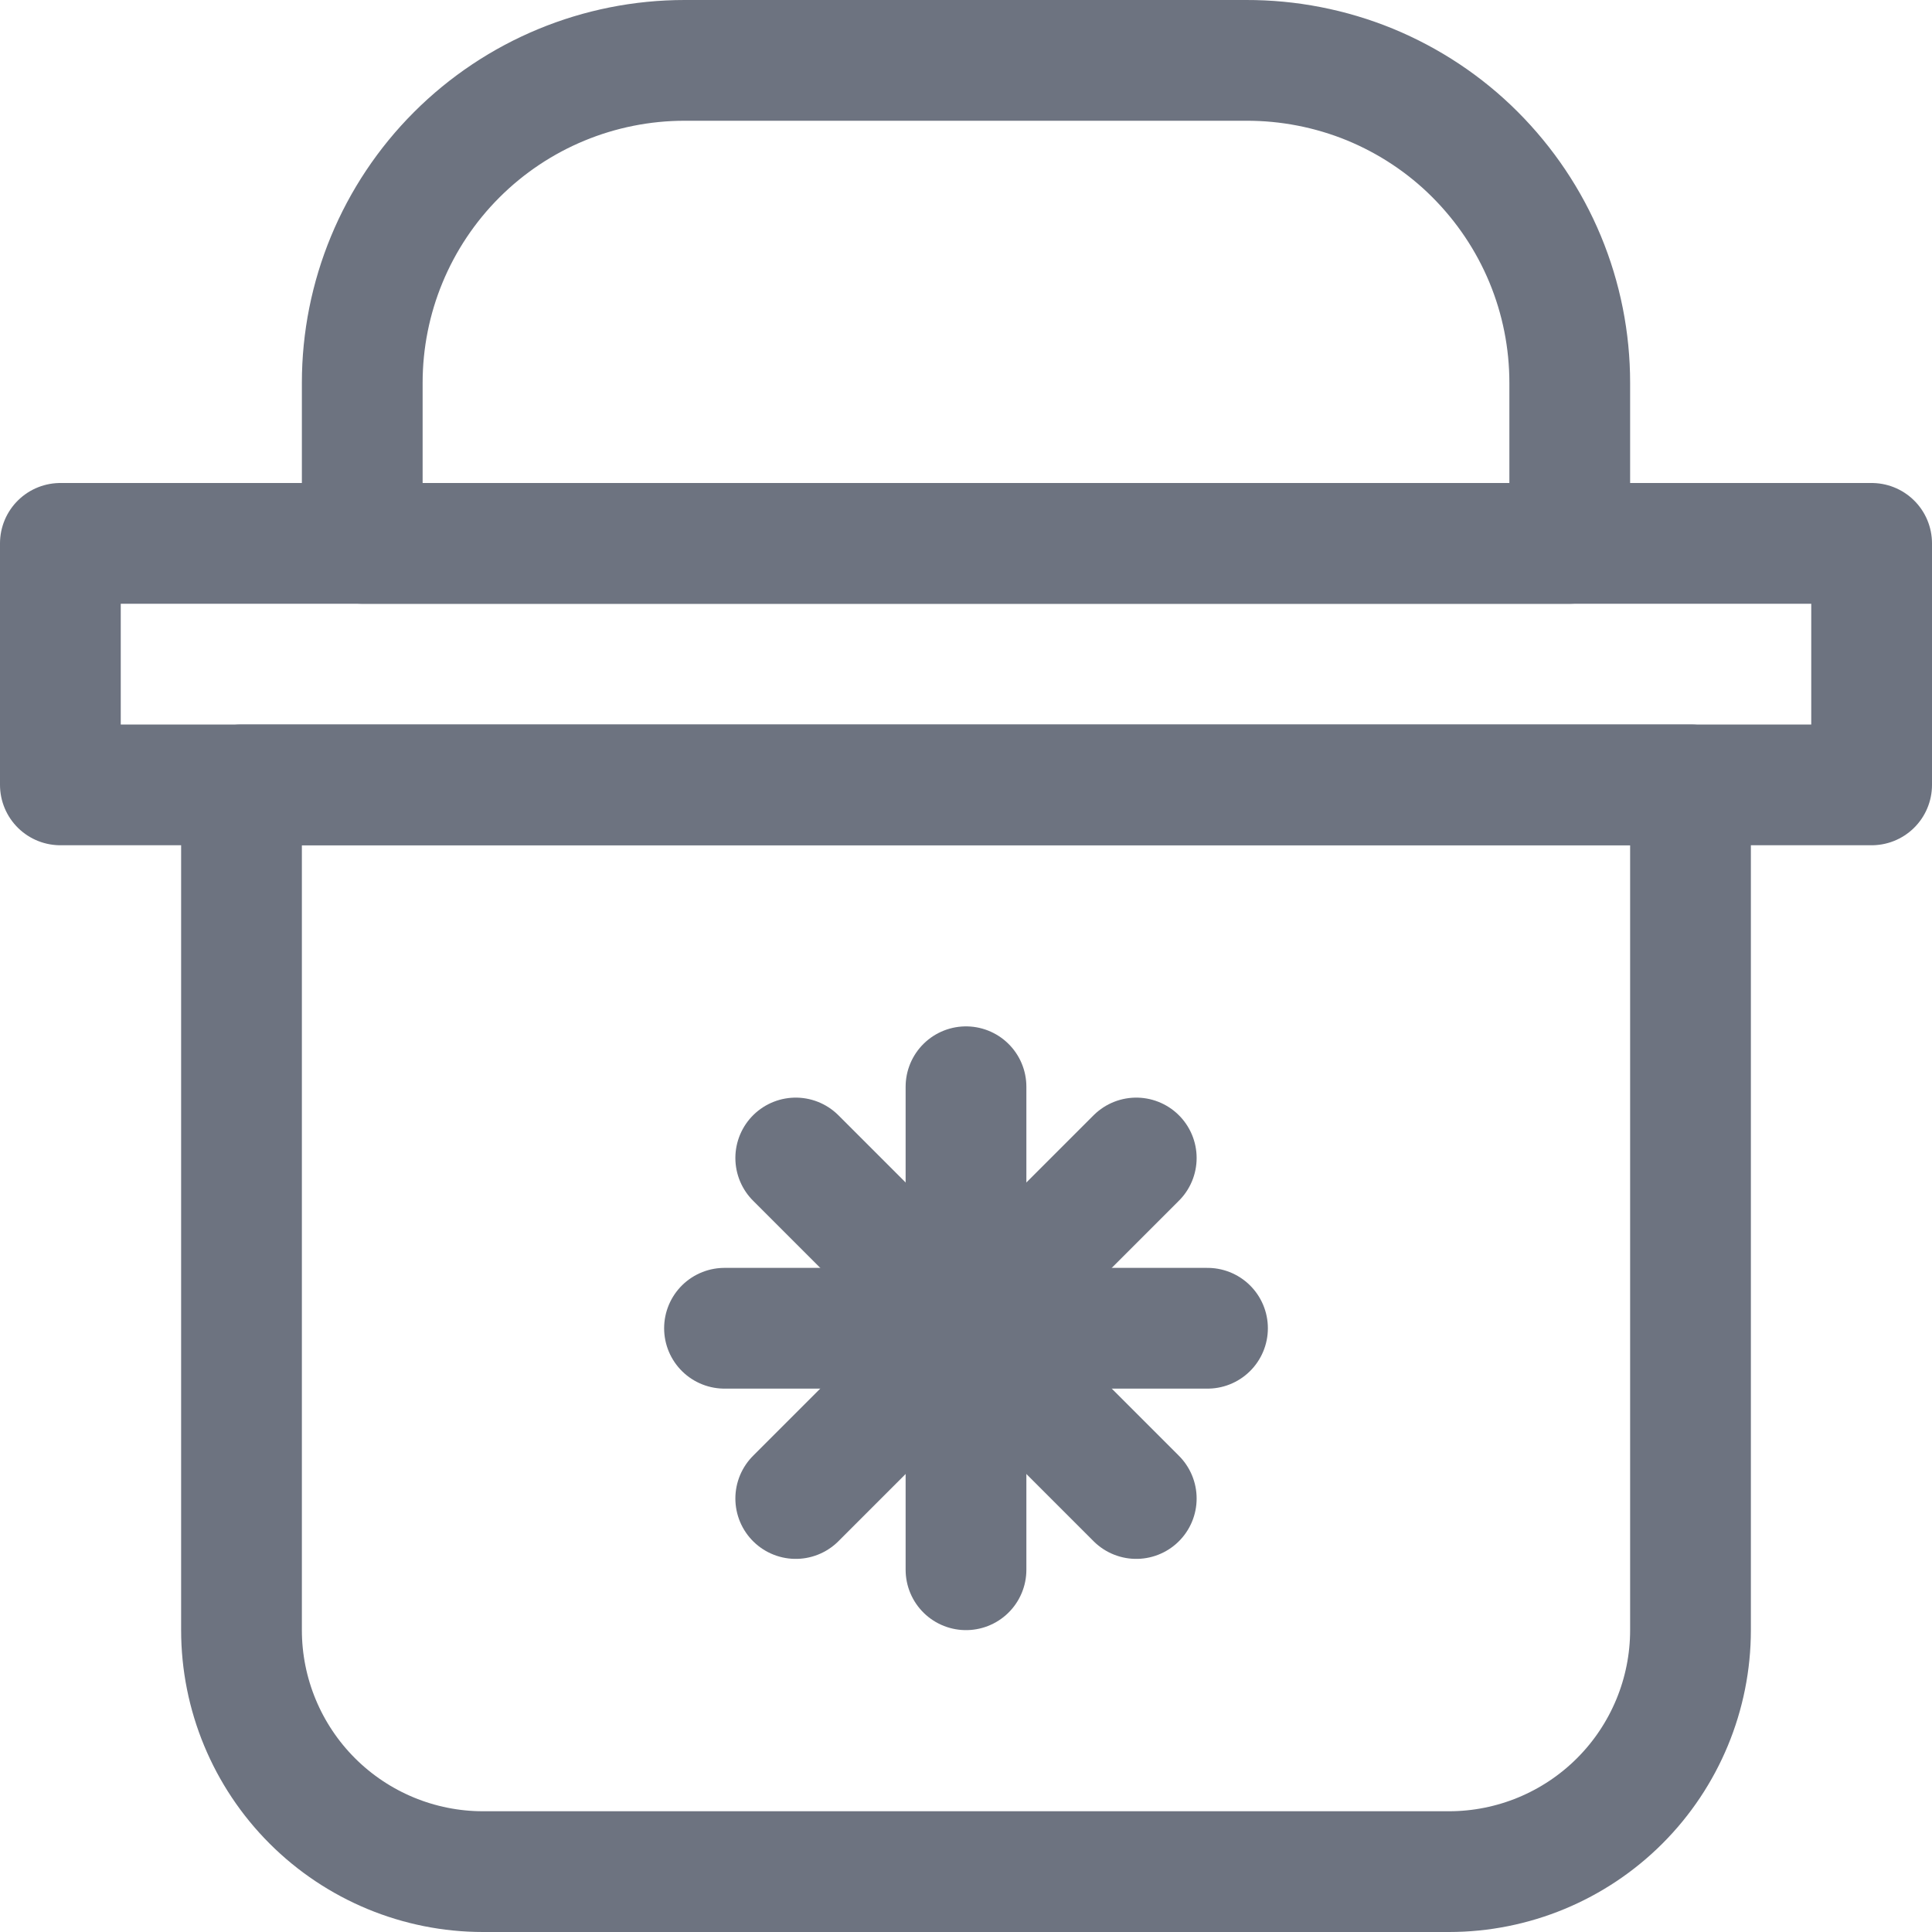 <svg width="16" height="16" viewBox="0 0 16 16" fill="none" xmlns="http://www.w3.org/2000/svg">
<g clip-path="url(#clip0_2878_76285)">
<path d="M2 6.5H14V13.5C14 14.03 13.789 14.539 13.414 14.914C13.039 15.289 12.53 15.5 12 15.5H4C3.47 15.5 2.961 15.289 2.586 14.914C2.211 14.539 2 14.03 2 13.5V6.5Z" stroke="#6D7380" stroke-linecap="round" stroke-linejoin="round"/>
<path d="M15.5 4.5H0.5V6.5H15.5V4.5Z" stroke="#6D7380" stroke-linecap="round" stroke-linejoin="round"/>
<path d="M5.67 0.5H10.32C10.671 0.499 11.02 0.567 11.345 0.7C11.67 0.834 11.966 1.03 12.214 1.278C12.463 1.527 12.661 1.821 12.796 2.146C12.931 2.471 13 2.819 13 3.17V4.5H3V3.17C3 2.462 3.281 1.783 3.782 1.282C4.283 0.781 4.962 0.5 5.67 0.5V0.5Z" stroke="#6D7380" stroke-linecap="round" stroke-linejoin="round"/>
<path d="M8 9V13" stroke="#6D7380" stroke-linecap="round" stroke-linejoin="round"/>
<path d="M6 11H10" stroke="#6D7380" stroke-linecap="round" stroke-linejoin="round"/>
<path d="M9.41 9.59L6.59 12.41" stroke="#6D7380" stroke-linecap="round" stroke-linejoin="round"/>
<path d="M6.59 9.59L9.41 12.41" stroke="#6D7380" stroke-linecap="round" stroke-linejoin="round"/>
</g>
<defs>
<clipPath id="clip0_2878_76285">
<rect width="16" height="16" fill="white"/>
</clipPath>
</defs>
</svg>

